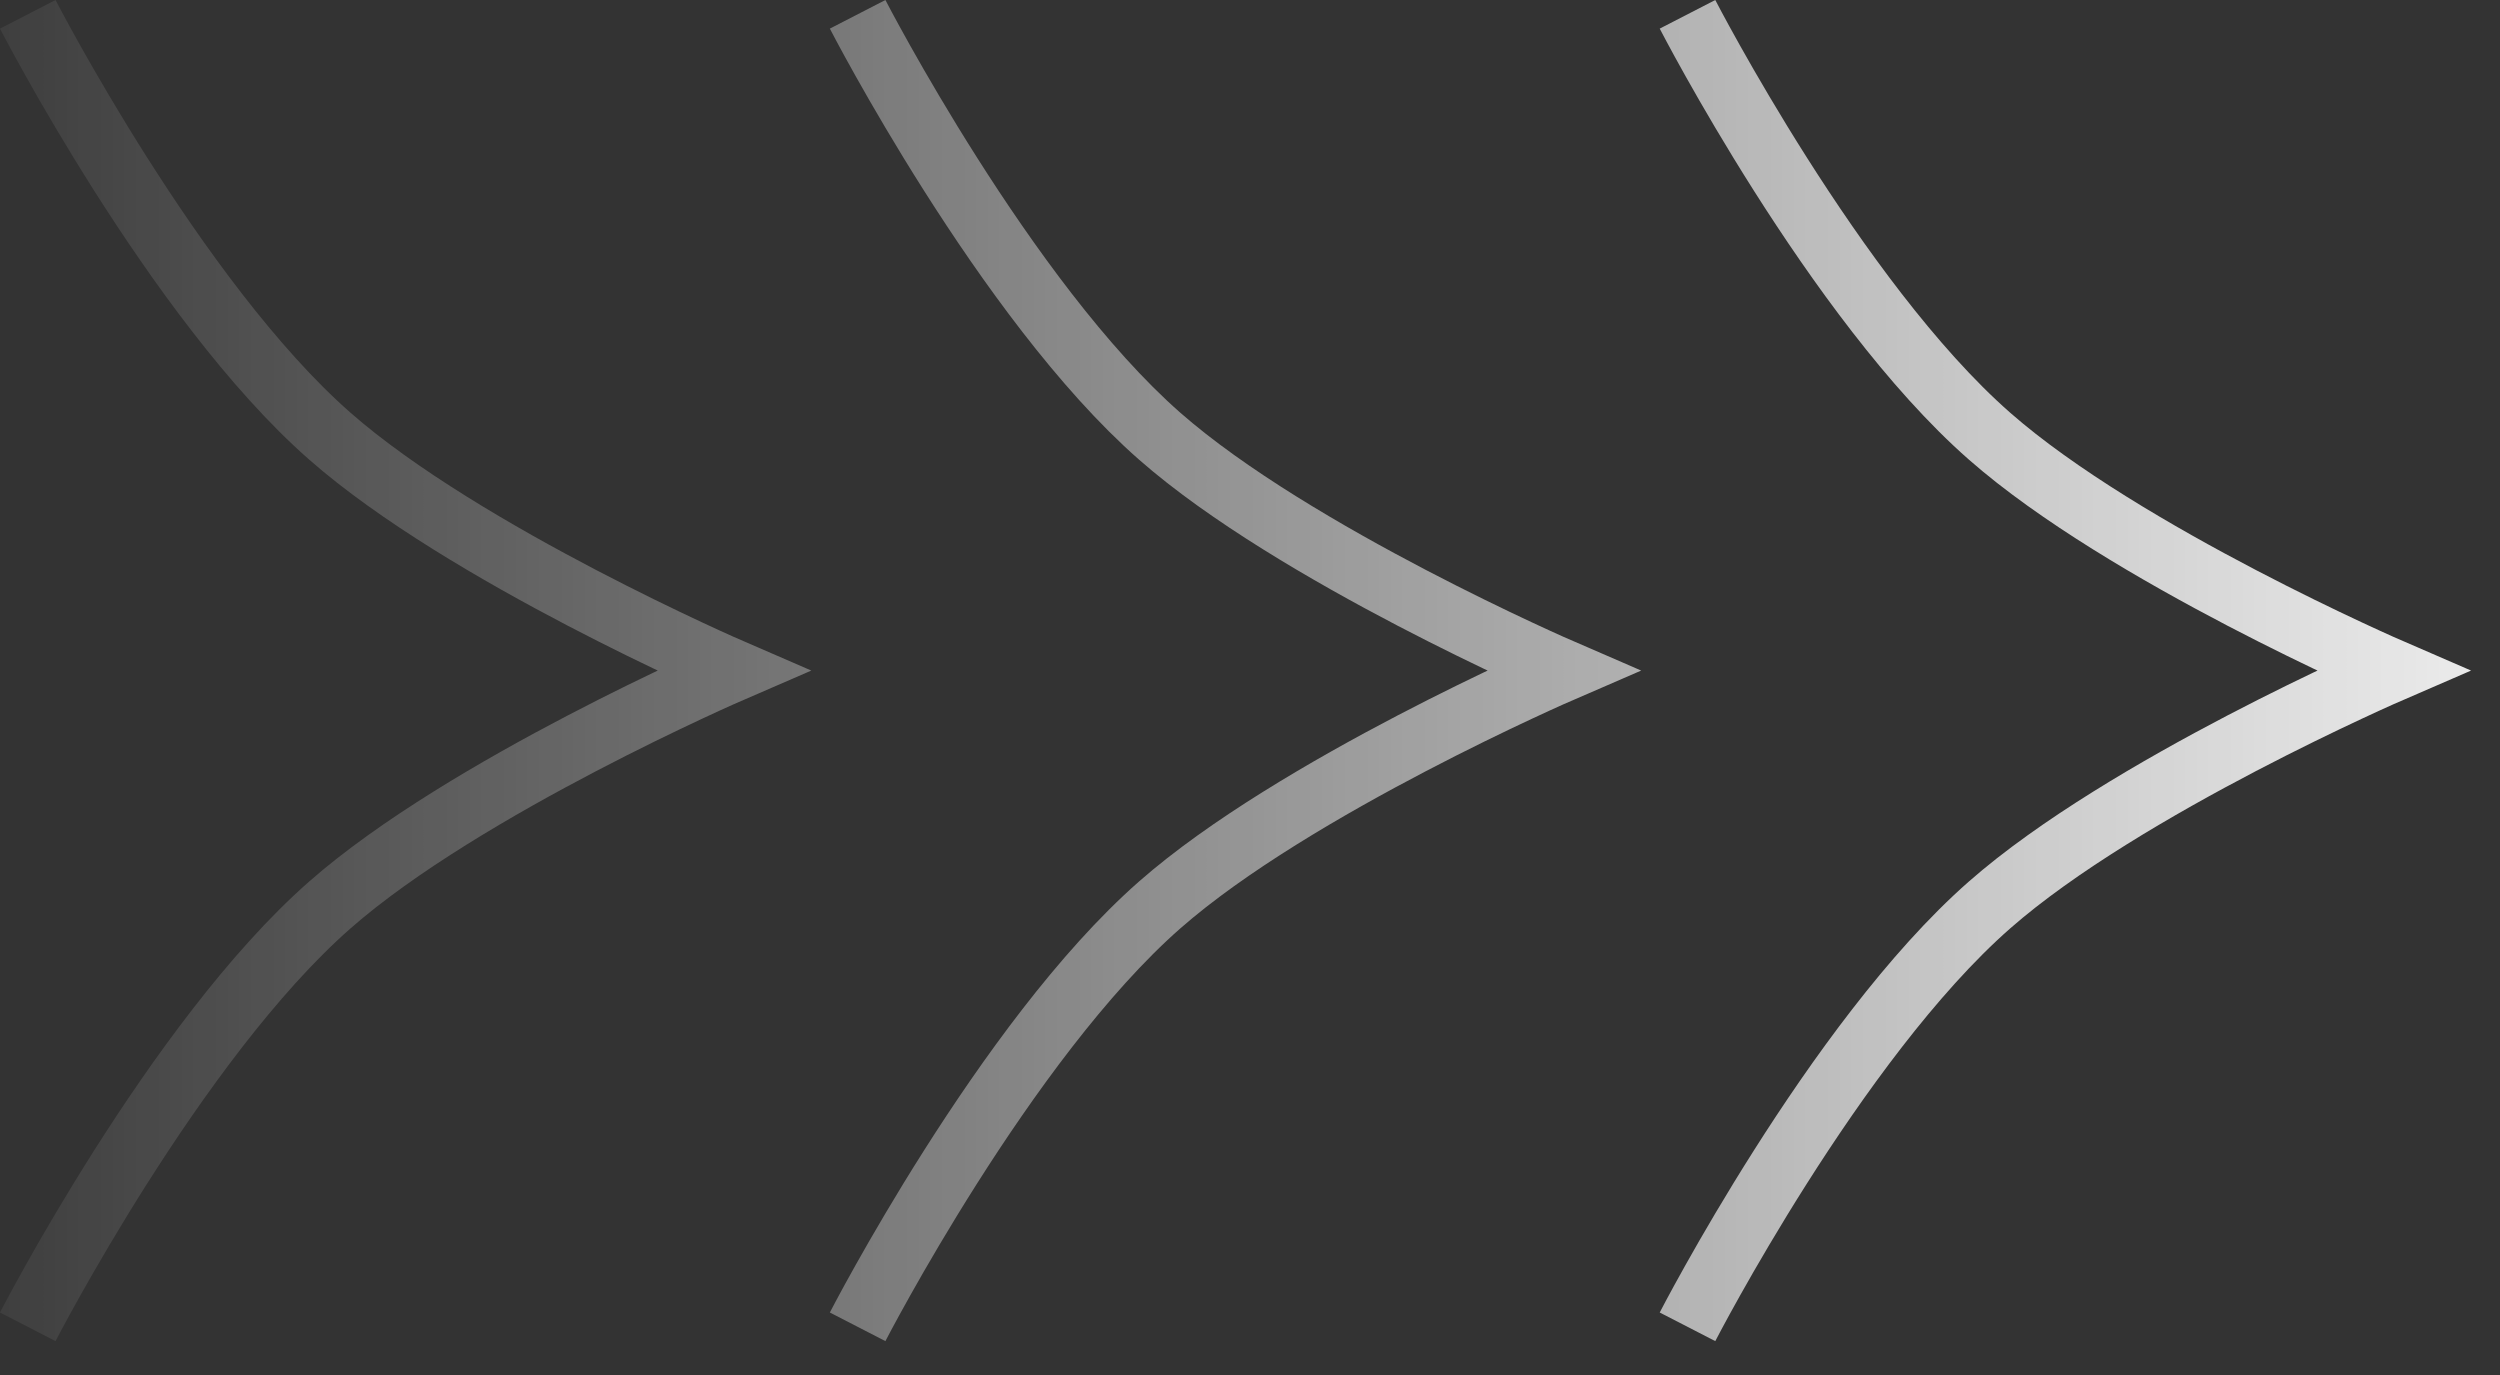<svg width="40" height="22" viewBox="0 0 40 22" fill="none" xmlns="http://www.w3.org/2000/svg">
<rect x="0" y="0" width="40" height="22" fill="#333333" stroke="none"/>
<path d="M0.444 0.229C0.444 0.229 2.802 4.806 5.278 6.979C7.437 8.875 11.722 10.729 11.722 10.729C11.722 10.729 7.437 12.583 5.278 14.479C2.802 16.652 0.444 21.229 0.444 21.229M13.722 0.229C13.722 0.229 16.08 4.806 18.555 6.979C20.715 8.875 25 10.729 25 10.729C25 10.729 20.715 12.583 18.555 14.479C16.08 16.652 13.722 21.229 13.722 21.229M27 0.229C27 0.229 29.357 4.806 31.833 6.979C33.993 8.875 38.278 10.729 38.278 10.729C38.278 10.729 33.993 12.583 31.833 14.479C29.357 16.652 27 21.229 27 21.229" stroke="url(#paint0_linear_12429_22688)"/>
<defs>
<linearGradient id="paint0_linear_12429_22688" x1="-2.722" y1="10.729" x2="44.278" y2="10.729" gradientUnits="userSpaceOnUse">
<stop stop-color="white" stop-opacity="0"/>
<stop offset="1" stop-color="white"/>
</linearGradient>
</defs>
</svg>
